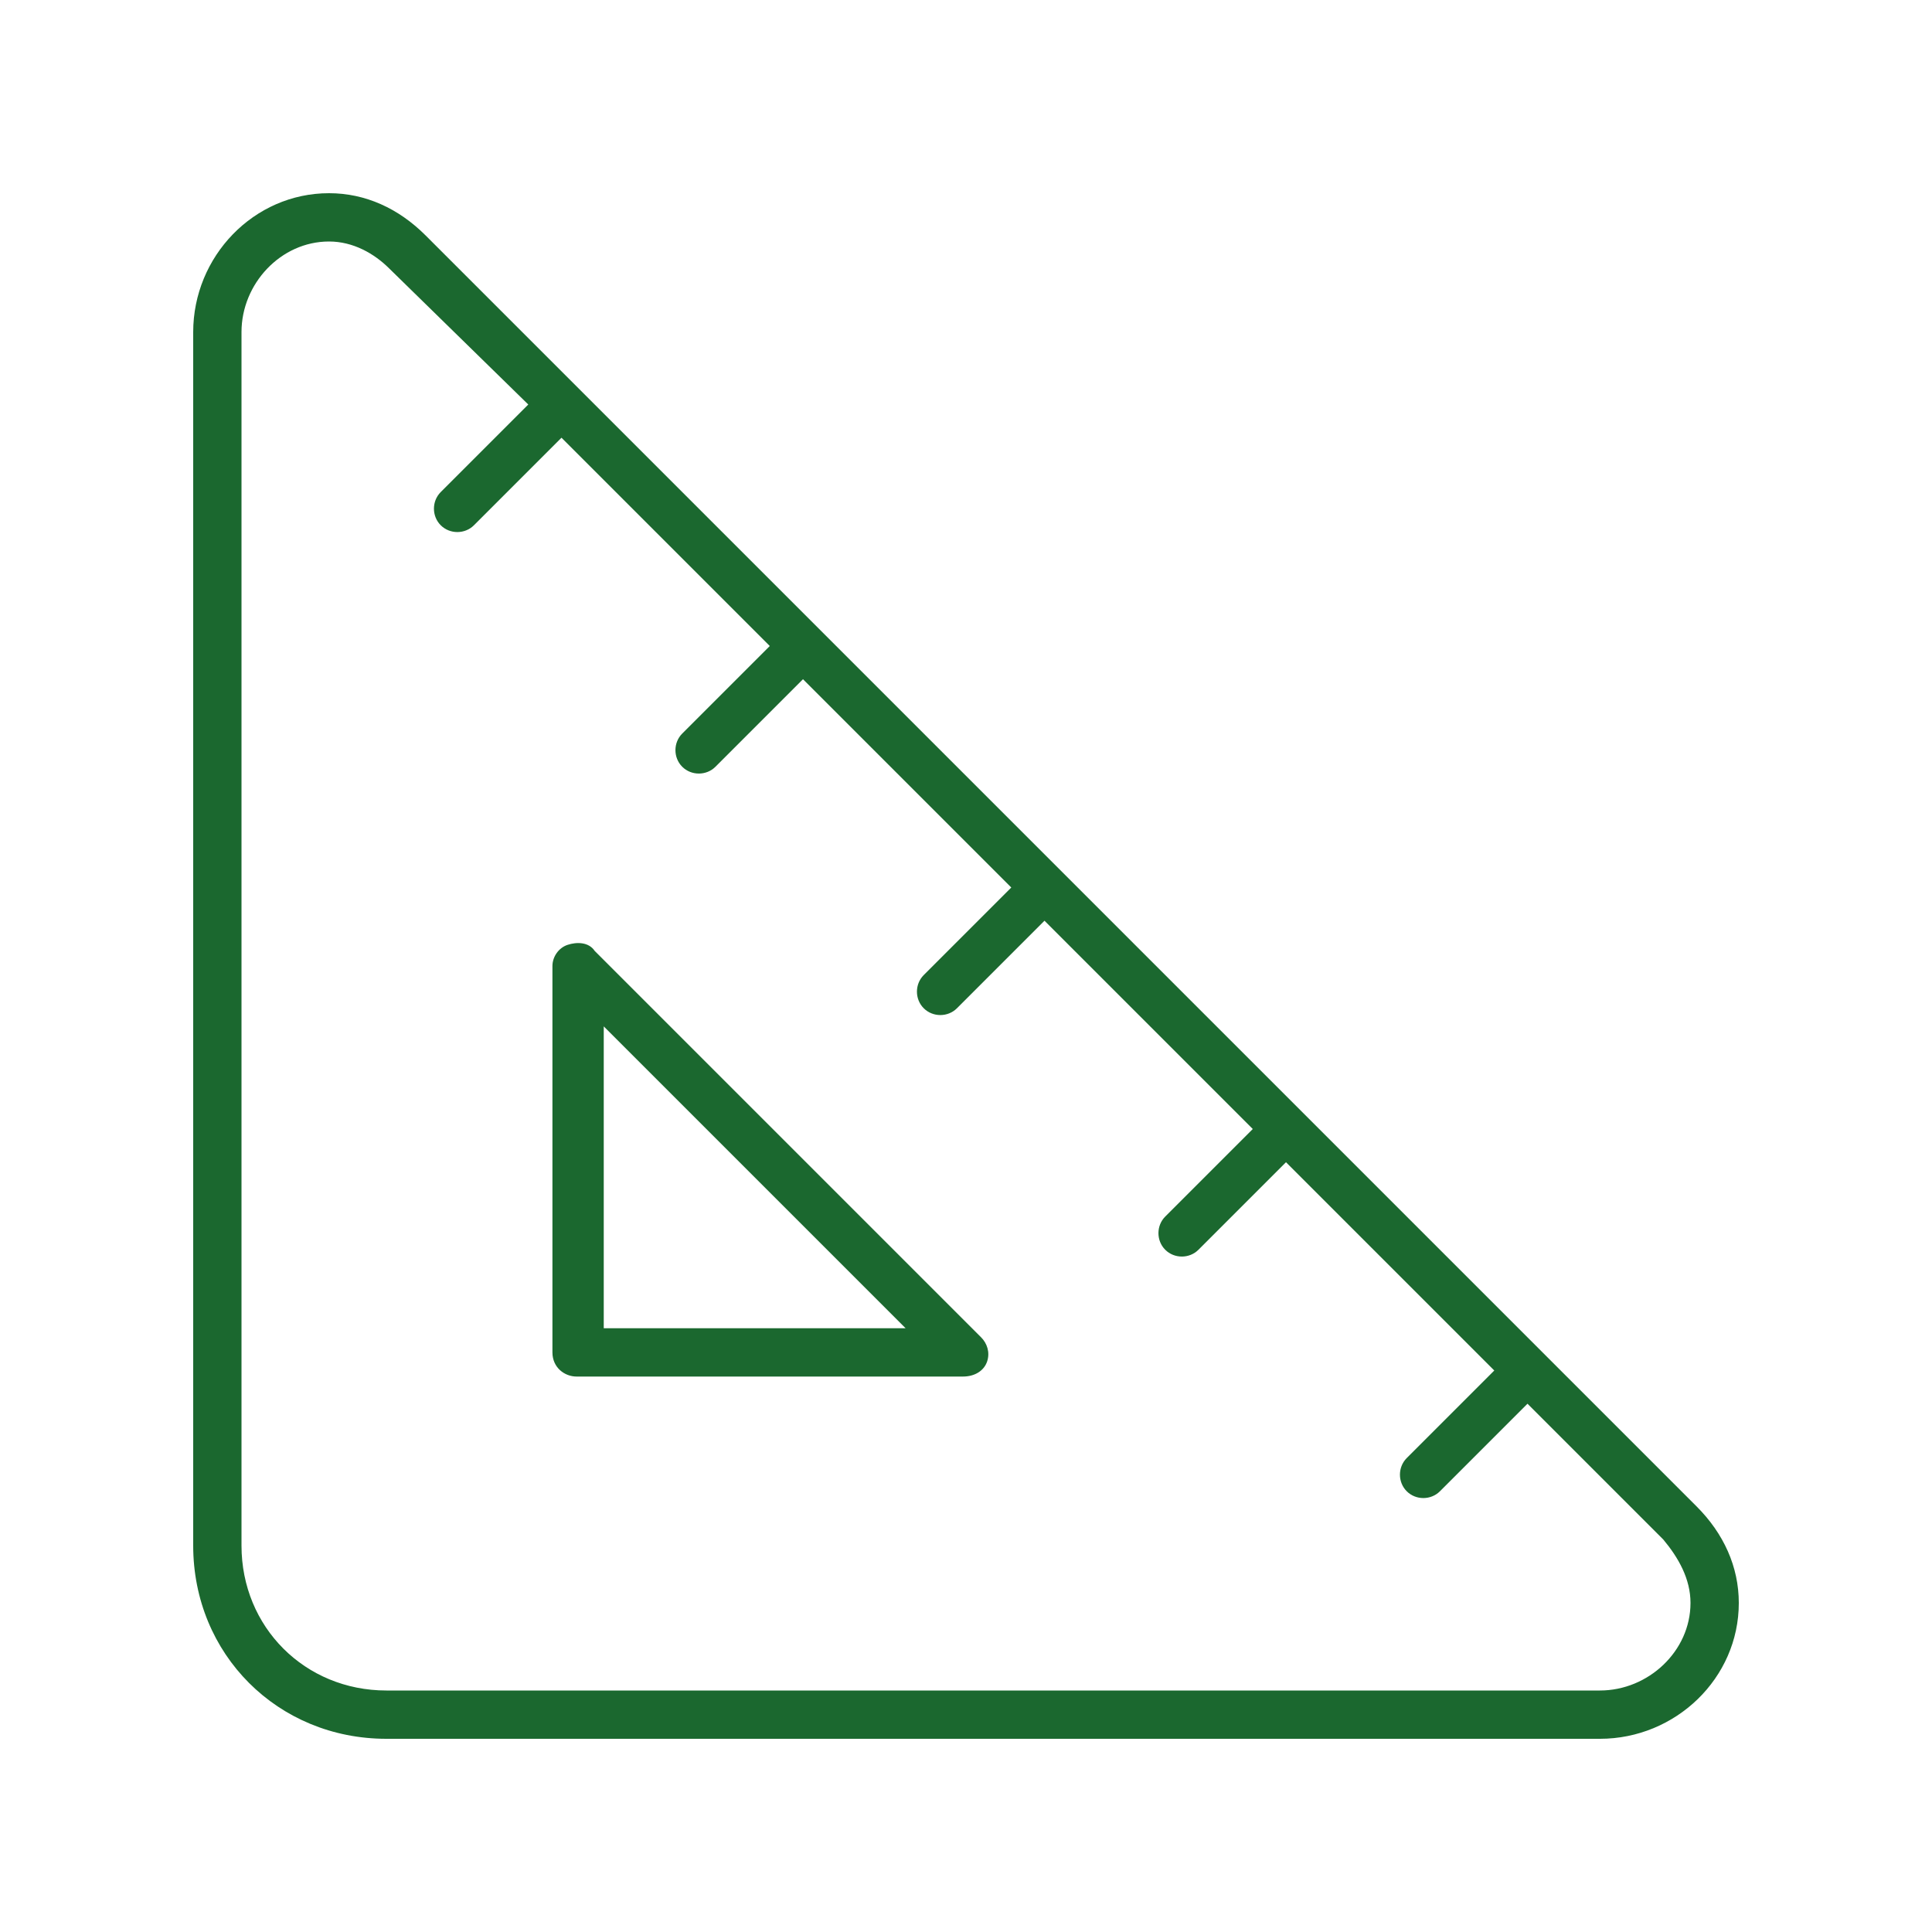 <svg xmlns="http://www.w3.org/2000/svg" width="80" height="80" viewBox="0 0 80 80" fill="none"><path d="M10 13.75V64C10 67.375 12.625 70 16 70H66.25C68.25 70 70 68.375 70 66.375C70 65.375 69.5 64.5 68.875 63.75L63.25 58.125L59.625 61.75C59.25 62.125 58.625 62.125 58.25 61.75C57.875 61.375 57.875 60.75 58.25 60.375L61.875 56.75L53.25 48.125L49.625 51.75C49.25 52.125 48.625 52.125 48.25 51.75C47.875 51.375 47.875 50.75 48.25 50.375L51.875 46.75L43.25 38.125L39.625 41.75C39.25 42.125 38.625 42.125 38.25 41.75C37.875 41.375 37.875 40.75 38.25 40.375L41.875 36.75L33.25 28.125L29.625 31.75C29.25 32.125 28.625 32.125 28.25 31.75C27.875 31.375 27.875 30.75 28.25 30.375L31.875 26.75L23.25 18.125L19.625 21.75C19.25 22.125 18.625 22.125 18.25 21.75C17.875 21.375 17.875 20.75 18.25 20.375L21.875 16.75L16.125 11.125C15.5 10.5 14.625 10 13.625 10C11.625 10 10 11.75 10 13.75ZM8 64V13.75C8 10.625 10.5 8 13.625 8C15.125 8 16.5 8.625 17.625 9.75L70.25 62.375C71.375 63.5 72 64.875 72 66.375C72 69.5 69.375 72 66.25 72H16C11.5 72 8 68.5 8 64ZM23.5 39.125C23.875 39 24.375 39 24.625 39.375L40.625 55.375C40.875 55.625 41 56 40.875 56.375C40.75 56.75 40.375 57 39.875 57H23.875C23.375 57 22.875 56.625 22.875 56V40C22.875 39.625 23.125 39.25 23.5 39.125ZM25 42.5V55H37.5L25 42.5Z" fill="#1B682F"/></svg>
